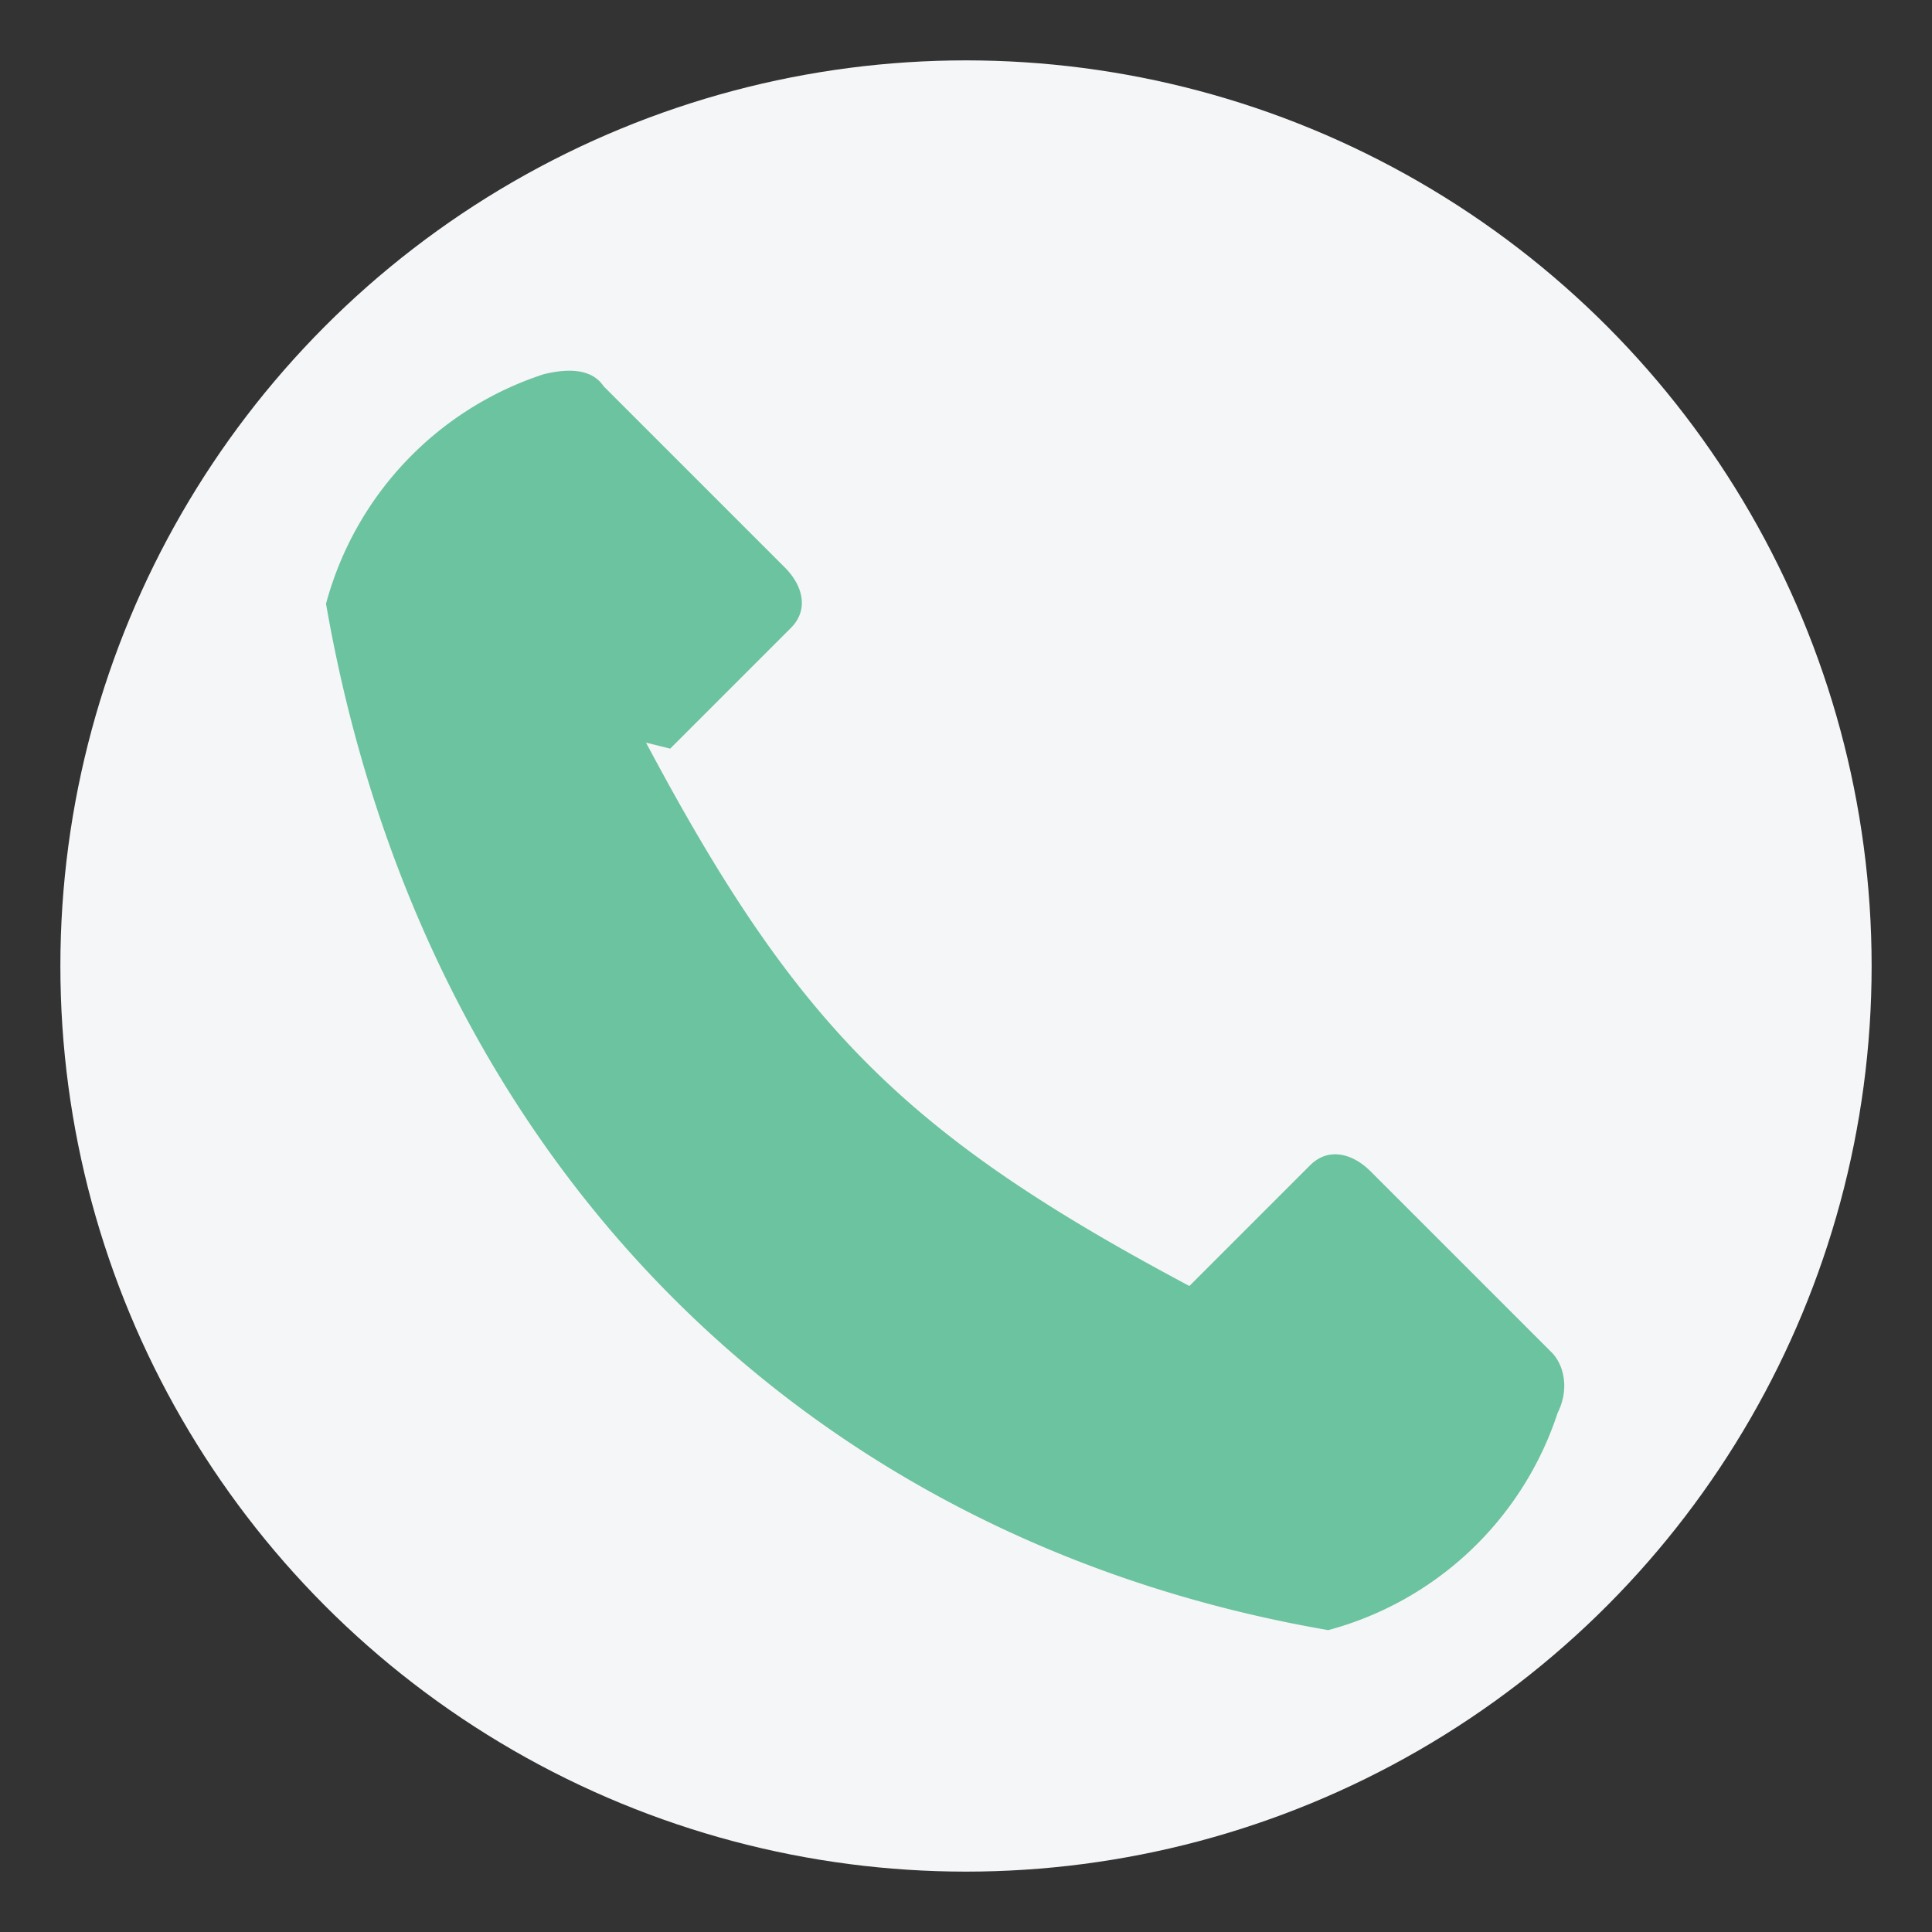 <?xml version="1.0" encoding="UTF-8"?>
<svg xmlns="http://www.w3.org/2000/svg" width="32" height="32" viewBox="0 0 32 32"><rect x="0" y="0" width="32" height="32" fill="#333333" stroke="none"/><circle cx="16" cy="16" r="15" fill="#F5F6F8"/><path d="M10.7 12.3c2.5 4.7 4.3 6.5 9 9l2-2c.3-.3.7-.2 1 .1l3 3c.2.2.3.6.1 1A5.5 5.5 0 0122 27C13.3 25.5 7 19.2 5.4 10A5.5 5.5 0 019 6.2c.4-.1.8-.1 1 .2l3 3c.3.3.4.7.1 1l-2 2z" fill="#6CC3A0"/></svg>